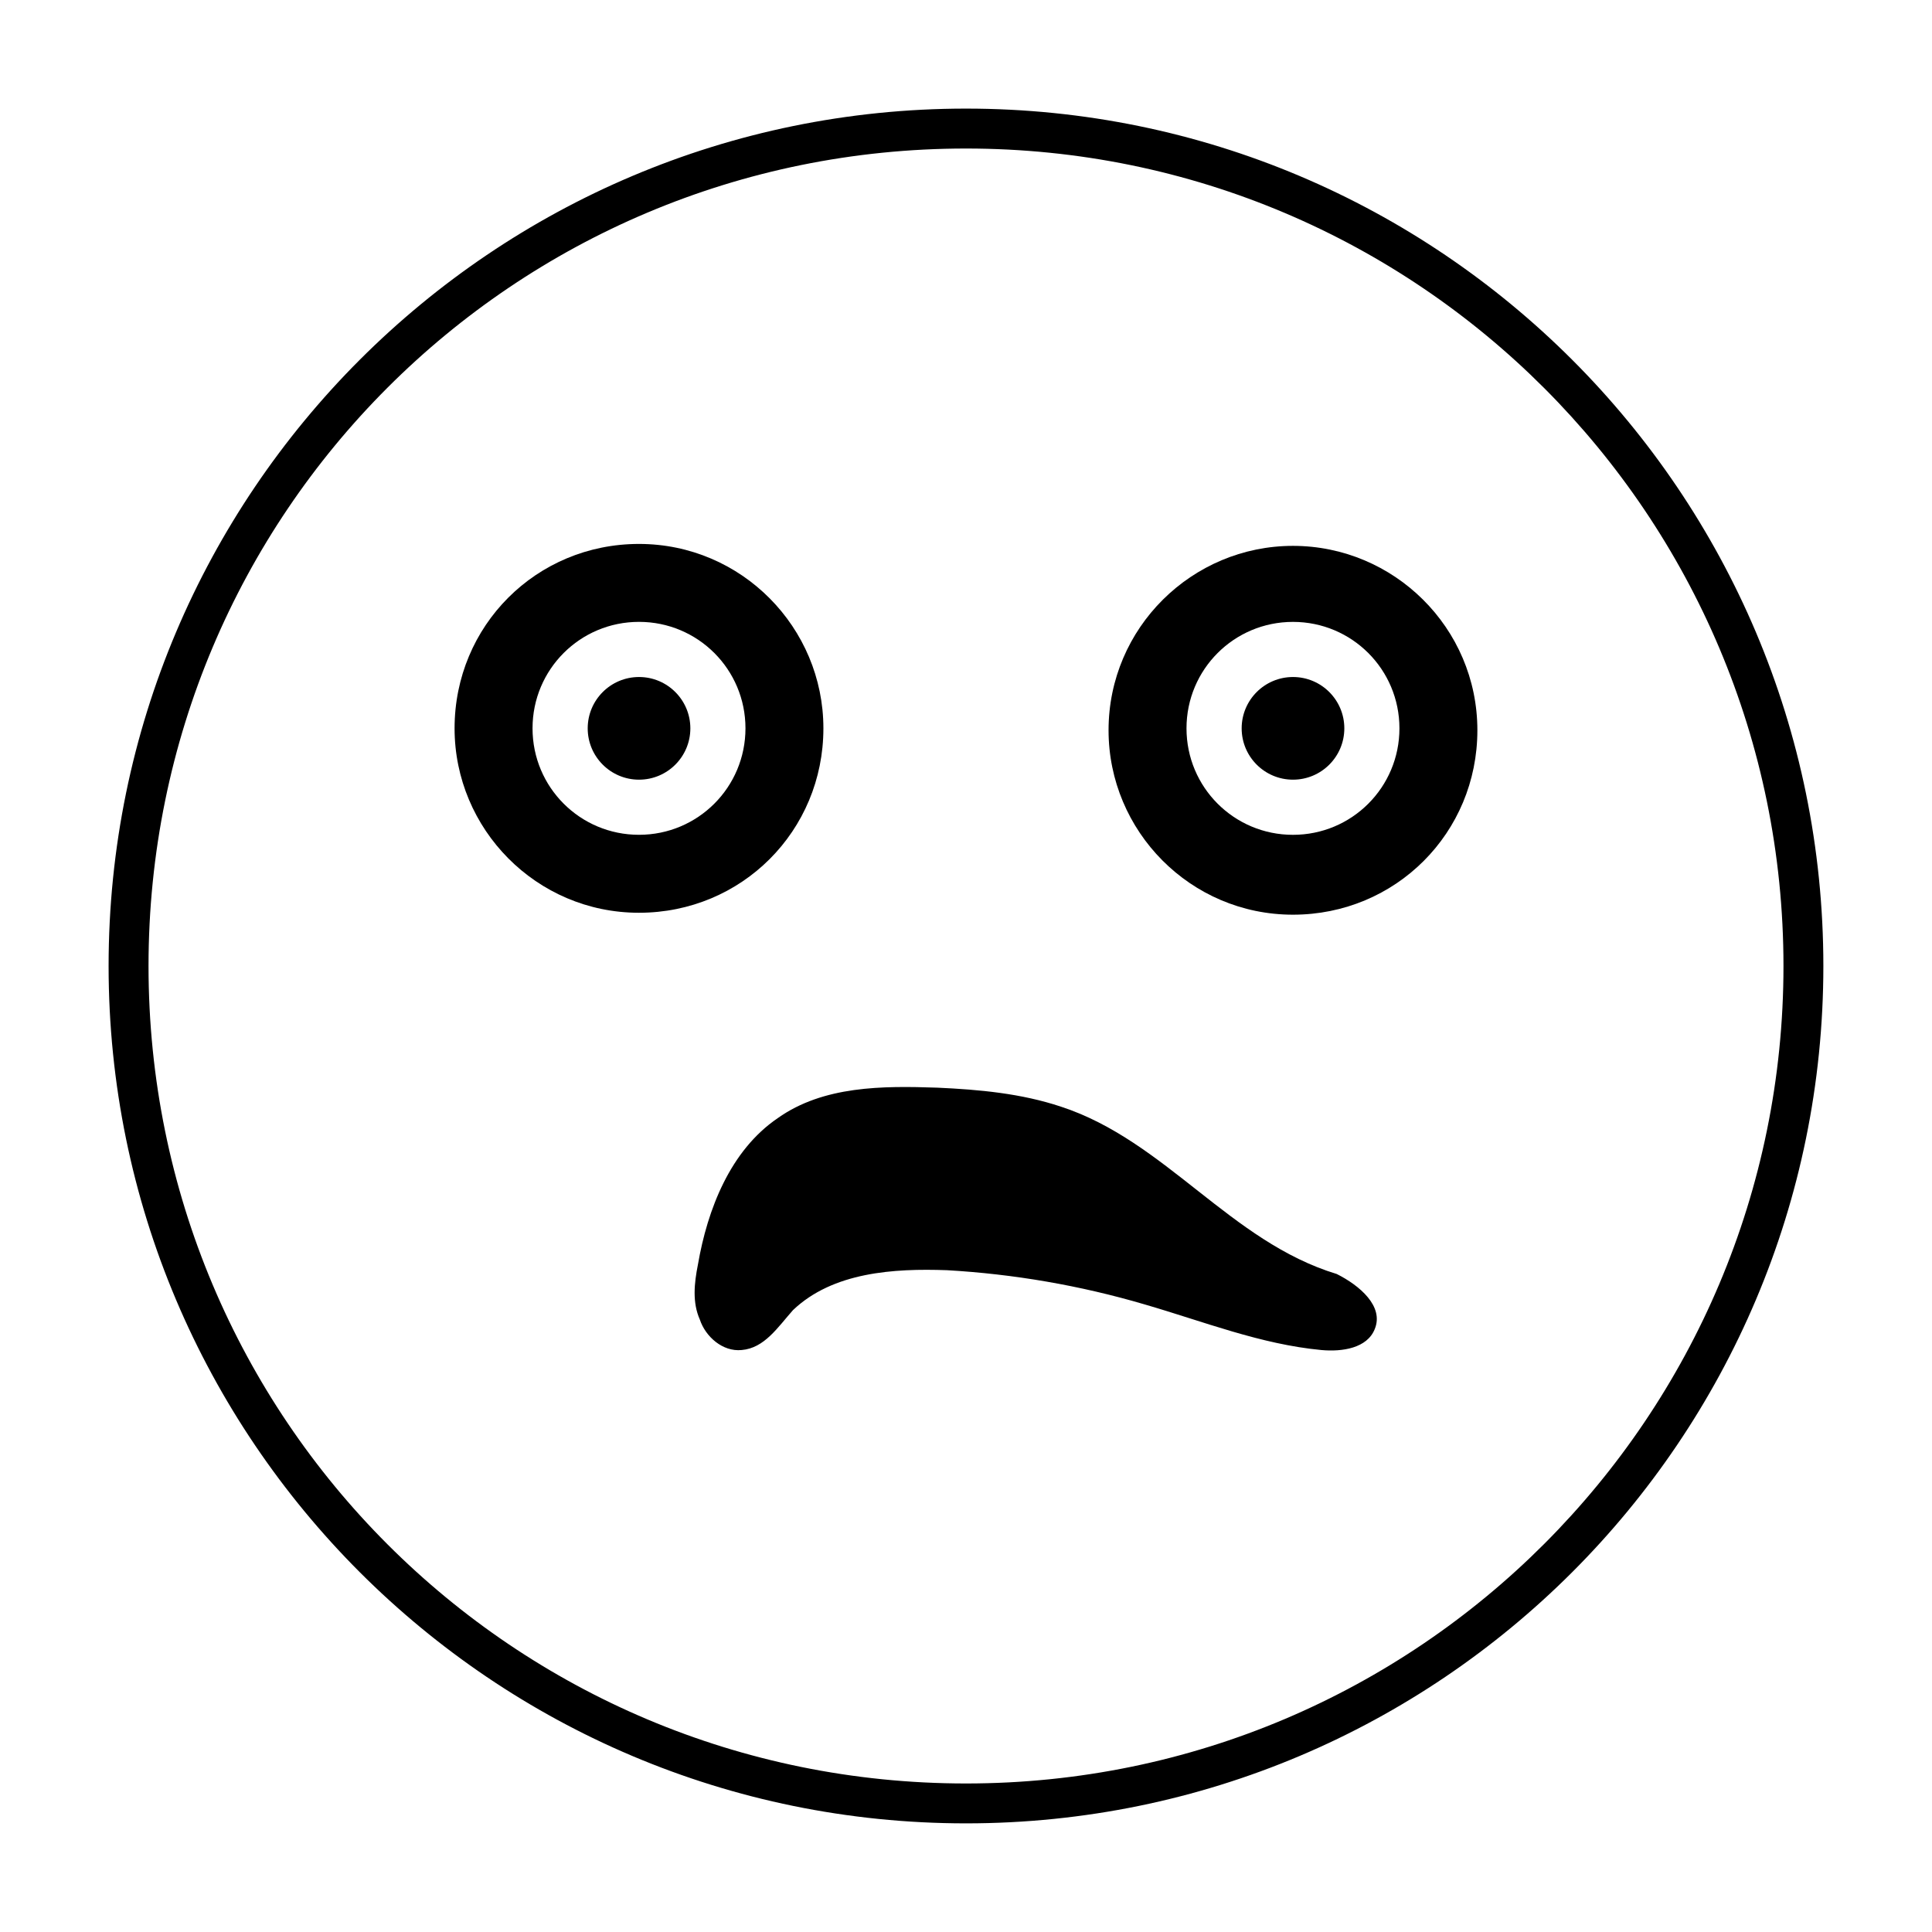 <?xml version="1.0" encoding="UTF-8"?>
<!-- Uploaded to: ICON Repo, www.svgrepo.com, Generator: ICON Repo Mixer Tools -->
<svg fill="#000000" width="800px" height="800px" version="1.1" viewBox="144 144 512 512" xmlns="http://www.w3.org/2000/svg">
 <g>
  <path d="m498.24 481.62c-28.215-8.566-45.344-35.266-73.051-44.336-10.578-3.527-21.664-4.535-32.746-5.039-14.609-0.504-30.23-0.504-42.32 8.062-12.594 8.566-18.641 24.184-21.16 38.793-1.008 5.039-1.512 10.078 0.504 14.609 1.512 4.535 6.047 8.566 11.082 8.062 6.047-0.504 9.574-6.047 13.602-10.578 10.578-10.078 26.703-11.082 40.809-10.578 17.633 1.008 35.266 4.031 52.395 9.07 15.617 4.535 30.73 10.578 46.855 12.09 5.543 0.504 12.09-0.504 14.105-5.543 2.519-6.051-4.031-11.594-10.074-14.613z"/>
  <path d="m486.65 288.66c-26.703 0-48.871 21.664-48.871 48.871 0 26.703 21.664 48.871 48.871 48.871 27.207 0 48.871-21.664 48.871-48.871 0-27.207-22.168-48.871-48.871-48.871zm0 76.578c-15.617 0-28.215-12.594-28.215-28.215 0-15.617 12.594-28.215 28.215-28.215 15.617 0 28.215 12.594 28.215 28.215 0 15.621-12.594 28.215-28.215 28.215z"/>
  <path d="m362.21 337.02c0-26.703-21.664-48.871-48.871-48.871-27.207 0-48.871 21.664-48.871 48.871 0 26.703 21.664 48.871 48.871 48.871 27.211-0.004 48.871-21.668 48.871-48.871zm-48.867 28.211c-15.617 0-28.215-12.594-28.215-28.215 0-15.617 12.594-28.215 28.215-28.215 15.617 0 28.215 12.594 28.215 28.215-0.004 15.621-12.598 28.215-28.215 28.215z"/>
  <path d="m326.95 337.02c0 7.512-6.09 13.602-13.602 13.602s-13.602-6.09-13.602-13.602c0-7.516 6.09-13.605 13.602-13.605s13.602 6.09 13.602 13.605"/>
  <path d="m500.26 337.02c0 7.512-6.09 13.602-13.605 13.602-7.512 0-13.602-6.09-13.602-13.602 0-7.516 6.09-13.605 13.602-13.605 7.516 0 13.605 6.09 13.605 13.605"/>
  <path d="m400 172.78c-125.45 0-227.22 101.77-227.22 227.22 0 125.45 101.77 227.21 227.22 227.21 125.45 0 227.21-101.77 227.21-227.21 0-125.45-101.77-227.22-227.21-227.22zm0 443.86c-119.91 0-216.64-96.73-216.64-216.64s96.734-216.64 216.64-216.64 216.64 97.234 216.64 216.64c0 119.41-96.73 216.64-216.64 216.64z"/>
 </g>
</svg>